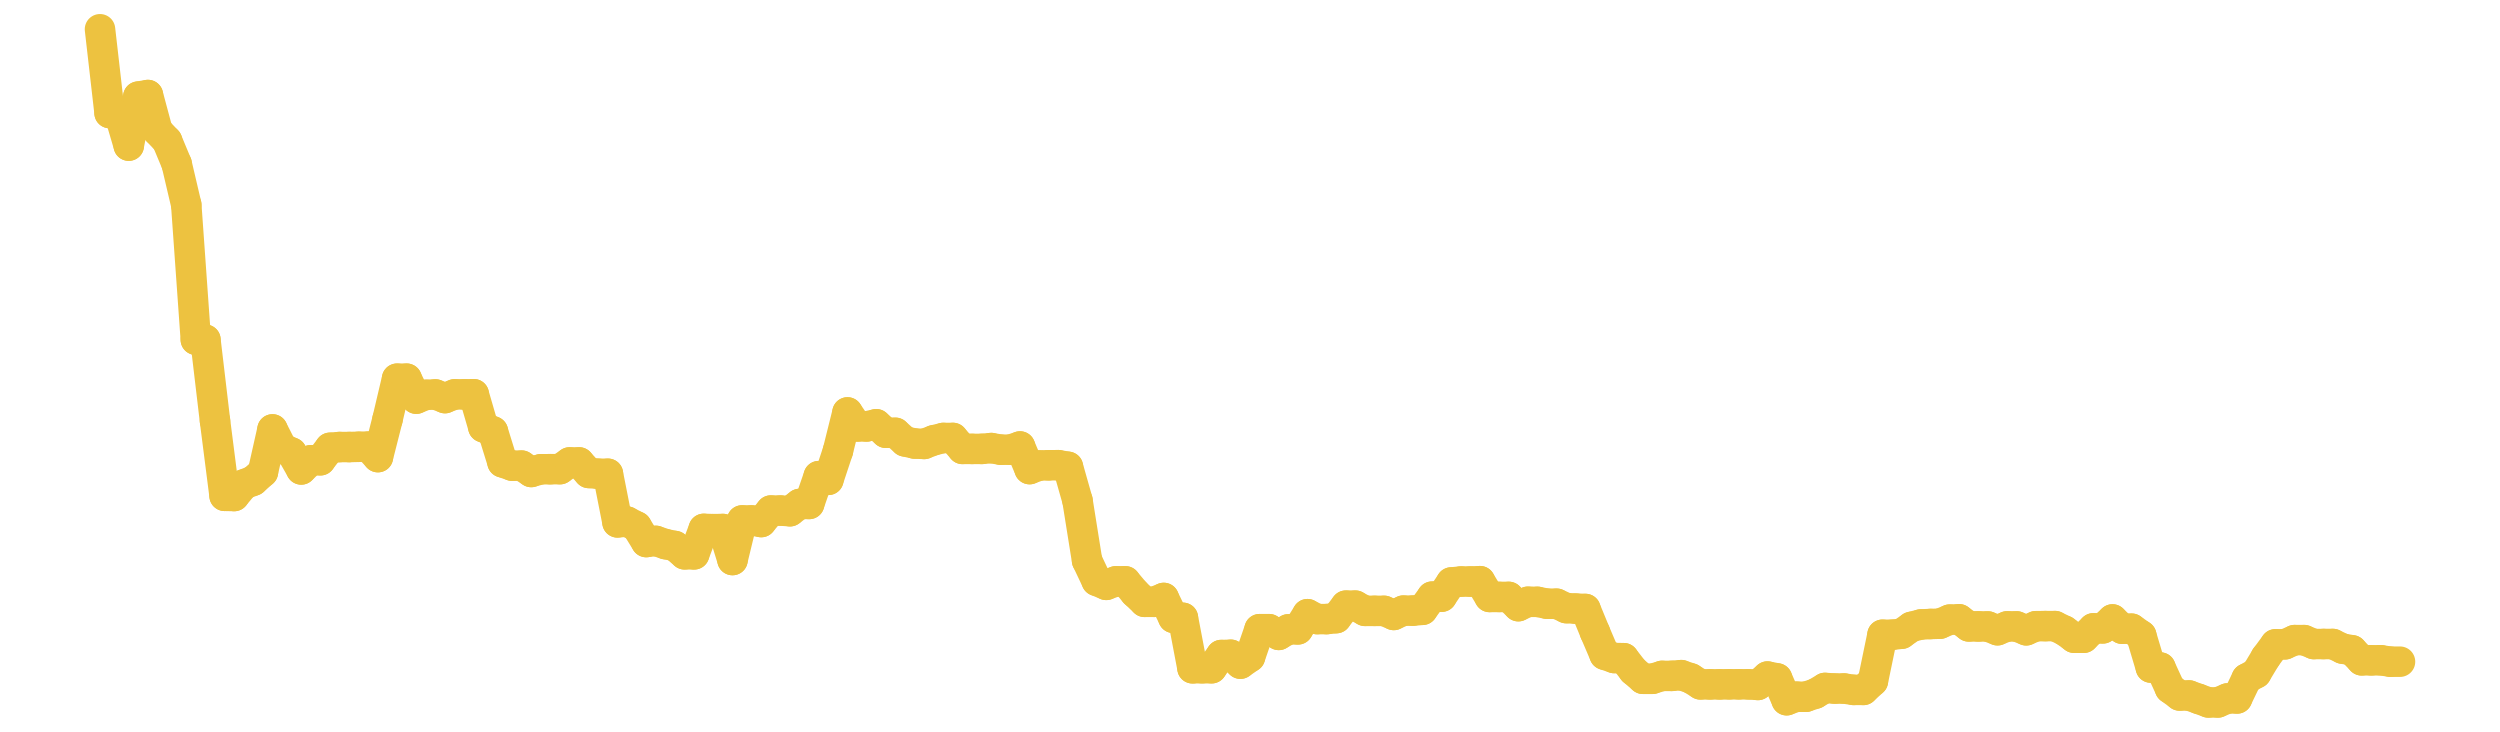 <?xml version="1.0" encoding="UTF-8" standalone="no"?>
<!DOCTYPE svg PUBLIC "-//W3C//DTD SVG 1.1//EN" "http://www.w3.org/Graphics/SVG/1.1/DTD/svg11.dtd">
<svg xmlns:xlink="http://www.w3.org/1999/xlink" height="48px" version="1.1" viewBox="0 0 164 48" width="164px" x="0px" y="0px" xmlns="http://www.w3.org/2000/svg">
  <defs>
    <clipPath id="clip-1642496000">
      <rect height="48" width="164" x="0" y="0"/>
    </clipPath>
  </defs>
  <rect height="48" style="fill:rgb(255,255,255);fill-opacity:0;stroke:none;" width="164" x="0" y="0"/>
  <rect height="48" style="fill:rgb(255,255,255);fill-opacity:0;stroke:none;" width="164" x="0" y="0"/>
  <g clip-path="url(#clip-1642496000)">
    <line style="fill:none;stroke:rgb(237,194,64);stroke-width:2;stroke-miterlimit:10;stroke-linecap:round;" x1="6.56" x2="7.189" y1="1.92" y2="7.415"/>
    <line style="fill:none;stroke:rgb(237,194,64);stroke-width:2;stroke-miterlimit:10;stroke-linecap:round;" x1="7.189" x2="7.817" y1="7.415" y2="7.415"/>
    <line style="fill:none;stroke:rgb(237,194,64);stroke-width:2;stroke-miterlimit:10;stroke-linecap:round;" x1="7.817" x2="8.446" y1="7.415" y2="9.553"/>
    <line style="fill:none;stroke:rgb(237,194,64);stroke-width:2;stroke-miterlimit:10;stroke-linecap:round;" x1="8.446" x2="9.075" y1="9.553" y2="6.337"/>
    <line style="fill:none;stroke:rgb(237,194,64);stroke-width:2;stroke-miterlimit:10;stroke-linecap:round;" x1="9.075" x2="9.703" y1="6.337" y2="6.234"/>
    <line style="fill:none;stroke:rgb(237,194,64);stroke-width:2;stroke-miterlimit:10;stroke-linecap:round;" x1="9.703" x2="10.332" y1="6.234" y2="8.577"/>
    <line style="fill:none;stroke:rgb(237,194,64);stroke-width:2;stroke-miterlimit:10;stroke-linecap:round;" x1="10.332" x2="10.961" y1="8.577" y2="9.242"/>
    <line style="fill:none;stroke:rgb(237,194,64);stroke-width:2;stroke-miterlimit:10;stroke-linecap:round;" x1="10.961" x2="11.589" y1="9.242" y2="10.749"/>
    <line style="fill:none;stroke:rgb(237,194,64);stroke-width:2;stroke-miterlimit:10;stroke-linecap:round;" x1="11.589" x2="12.218" y1="10.749" y2="13.431"/>
    <line style="fill:none;stroke:rgb(237,194,64);stroke-width:2;stroke-miterlimit:10;stroke-linecap:round;" x1="12.218" x2="12.847" y1="13.431" y2="22.286"/>
    <line style="fill:none;stroke:rgb(237,194,64);stroke-width:2;stroke-miterlimit:10;stroke-linecap:round;" x1="12.847" x2="13.475" y1="22.286" y2="22.286"/>
    <line style="fill:none;stroke:rgb(237,194,64);stroke-width:2;stroke-miterlimit:10;stroke-linecap:round;" x1="13.475" x2="14.104" y1="22.286" y2="27.605"/>
    <line style="fill:none;stroke:rgb(237,194,64);stroke-width:2;stroke-miterlimit:10;stroke-linecap:round;" x1="14.104" x2="14.733" y1="27.605" y2="32.526"/>
    <line style="fill:none;stroke:rgb(237,194,64);stroke-width:2;stroke-miterlimit:10;stroke-linecap:round;" x1="14.733" x2="15.361" y1="32.526" y2="32.539"/>
    <line style="fill:none;stroke:rgb(237,194,64);stroke-width:2;stroke-miterlimit:10;stroke-linecap:round;" x1="15.361" x2="15.99" y1="32.539" y2="31.781"/>
    <line style="fill:none;stroke:rgb(237,194,64);stroke-width:2;stroke-miterlimit:10;stroke-linecap:round;" x1="15.99" x2="16.619" y1="31.781" y2="31.532"/>
    <line style="fill:none;stroke:rgb(237,194,64);stroke-width:2;stroke-miterlimit:10;stroke-linecap:round;" x1="16.619" x2="17.247" y1="31.532" y2="30.971"/>
    <line style="fill:none;stroke:rgb(237,194,64);stroke-width:2;stroke-miterlimit:10;stroke-linecap:round;" x1="17.247" x2="17.876" y1="30.971" y2="28.17"/>
    <line style="fill:none;stroke:rgb(237,194,64);stroke-width:2;stroke-miterlimit:10;stroke-linecap:round;" x1="17.876" x2="18.505" y1="28.17" y2="29.405"/>
    <line style="fill:none;stroke:rgb(237,194,64);stroke-width:2;stroke-miterlimit:10;stroke-linecap:round;" x1="18.505" x2="19.133" y1="29.405" y2="29.694"/>
    <line style="fill:none;stroke:rgb(237,194,64);stroke-width:2;stroke-miterlimit:10;stroke-linecap:round;" x1="19.133" x2="19.762" y1="29.694" y2="30.795"/>
    <line style="fill:none;stroke:rgb(237,194,64);stroke-width:2;stroke-miterlimit:10;stroke-linecap:round;" x1="19.762" x2="20.391" y1="30.795" y2="30.192"/>
    <line style="fill:none;stroke:rgb(237,194,64);stroke-width:2;stroke-miterlimit:10;stroke-linecap:round;" x1="20.391" x2="21.019" y1="30.192" y2="30.192"/>
    <line style="fill:none;stroke:rgb(237,194,64);stroke-width:2;stroke-miterlimit:10;stroke-linecap:round;" x1="21.019" x2="21.648" y1="30.192" y2="29.376"/>
    <line style="fill:none;stroke:rgb(237,194,64);stroke-width:2;stroke-miterlimit:10;stroke-linecap:round;" x1="21.648" x2="22.277" y1="29.376" y2="29.325"/>
    <line style="fill:none;stroke:rgb(237,194,64);stroke-width:2;stroke-miterlimit:10;stroke-linecap:round;" x1="22.277" x2="22.905" y1="29.325" y2="29.325"/>
    <line style="fill:none;stroke:rgb(237,194,64);stroke-width:2;stroke-miterlimit:10;stroke-linecap:round;" x1="22.905" x2="23.534" y1="29.325" y2="29.31"/>
    <line style="fill:none;stroke:rgb(237,194,64);stroke-width:2;stroke-miterlimit:10;stroke-linecap:round;" x1="23.534" x2="24.163" y1="29.31" y2="29.3"/>
    <line style="fill:none;stroke:rgb(237,194,64);stroke-width:2;stroke-miterlimit:10;stroke-linecap:round;" x1="24.163" x2="24.791" y1="29.3" y2="29.987"/>
    <line style="fill:none;stroke:rgb(237,194,64);stroke-width:2;stroke-miterlimit:10;stroke-linecap:round;" x1="24.791" x2="25.42" y1="29.987" y2="27.511"/>
    <line style="fill:none;stroke:rgb(237,194,64);stroke-width:2;stroke-miterlimit:10;stroke-linecap:round;" x1="25.42" x2="26.049" y1="27.511" y2="24.843"/>
    <line style="fill:none;stroke:rgb(237,194,64);stroke-width:2;stroke-miterlimit:10;stroke-linecap:round;" x1="26.049" x2="26.677" y1="24.843" y2="24.843"/>
    <line style="fill:none;stroke:rgb(237,194,64);stroke-width:2;stroke-miterlimit:10;stroke-linecap:round;" x1="26.677" x2="27.306" y1="24.843" y2="26.152"/>
    <line style="fill:none;stroke:rgb(237,194,64);stroke-width:2;stroke-miterlimit:10;stroke-linecap:round;" x1="27.306" x2="27.935" y1="26.152" y2="25.901"/>
    <line style="fill:none;stroke:rgb(237,194,64);stroke-width:2;stroke-miterlimit:10;stroke-linecap:round;" x1="27.935" x2="28.563" y1="25.901" y2="25.876"/>
    <line style="fill:none;stroke:rgb(237,194,64);stroke-width:2;stroke-miterlimit:10;stroke-linecap:round;" x1="28.563" x2="29.192" y1="25.876" y2="26.116"/>
    <line style="fill:none;stroke:rgb(237,194,64);stroke-width:2;stroke-miterlimit:10;stroke-linecap:round;" x1="29.192" x2="29.821" y1="26.116" y2="25.87"/>
    <line style="fill:none;stroke:rgb(237,194,64);stroke-width:2;stroke-miterlimit:10;stroke-linecap:round;" x1="29.821" x2="30.449" y1="25.87" y2="25.87"/>
    <line style="fill:none;stroke:rgb(237,194,64);stroke-width:2;stroke-miterlimit:10;stroke-linecap:round;" x1="30.449" x2="31.078" y1="25.87" y2="25.861"/>
    <line style="fill:none;stroke:rgb(237,194,64);stroke-width:2;stroke-miterlimit:10;stroke-linecap:round;" x1="31.078" x2="31.707" y1="25.861" y2="28.025"/>
    <line style="fill:none;stroke:rgb(237,194,64);stroke-width:2;stroke-miterlimit:10;stroke-linecap:round;" x1="31.707" x2="32.335" y1="28.025" y2="28.301"/>
    <line style="fill:none;stroke:rgb(237,194,64);stroke-width:2;stroke-miterlimit:10;stroke-linecap:round;" x1="32.335" x2="32.964" y1="28.301" y2="30.328"/>
    <line style="fill:none;stroke:rgb(237,194,64);stroke-width:2;stroke-miterlimit:10;stroke-linecap:round;" x1="32.964" x2="33.593" y1="30.328" y2="30.548"/>
    <line style="fill:none;stroke:rgb(237,194,64);stroke-width:2;stroke-miterlimit:10;stroke-linecap:round;" x1="33.593" x2="34.221" y1="30.548" y2="30.546"/>
    <line style="fill:none;stroke:rgb(237,194,64);stroke-width:2;stroke-miterlimit:10;stroke-linecap:round;" x1="34.221" x2="34.85" y1="30.546" y2="30.962"/>
    <line style="fill:none;stroke:rgb(237,194,64);stroke-width:2;stroke-miterlimit:10;stroke-linecap:round;" x1="34.85" x2="35.479" y1="30.962" y2="30.783"/>
    <line style="fill:none;stroke:rgb(237,194,64);stroke-width:2;stroke-miterlimit:10;stroke-linecap:round;" x1="35.479" x2="36.107" y1="30.783" y2="30.779"/>
    <line style="fill:none;stroke:rgb(237,194,64);stroke-width:2;stroke-miterlimit:10;stroke-linecap:round;" x1="36.107" x2="36.736" y1="30.779" y2="30.775"/>
    <line style="fill:none;stroke:rgb(237,194,64);stroke-width:2;stroke-miterlimit:10;stroke-linecap:round;" x1="36.736" x2="37.365" y1="30.775" y2="30.336"/>
    <line style="fill:none;stroke:rgb(237,194,64);stroke-width:2;stroke-miterlimit:10;stroke-linecap:round;" x1="37.365" x2="37.993" y1="30.336" y2="30.336"/>
    <line style="fill:none;stroke:rgb(237,194,64);stroke-width:2;stroke-miterlimit:10;stroke-linecap:round;" x1="37.993" x2="38.622" y1="30.336" y2="31.026"/>
    <line style="fill:none;stroke:rgb(237,194,64);stroke-width:2;stroke-miterlimit:10;stroke-linecap:round;" x1="38.622" x2="39.251" y1="31.026" y2="31.079"/>
    <line style="fill:none;stroke:rgb(237,194,64);stroke-width:2;stroke-miterlimit:10;stroke-linecap:round;" x1="39.251" x2="39.879" y1="31.079" y2="31.079"/>
    <line style="fill:none;stroke:rgb(237,194,64);stroke-width:2;stroke-miterlimit:10;stroke-linecap:round;" x1="39.879" x2="40.508" y1="31.079" y2="34.268"/>
    <line style="fill:none;stroke:rgb(237,194,64);stroke-width:2;stroke-miterlimit:10;stroke-linecap:round;" x1="40.508" x2="41.137" y1="34.268" y2="34.216"/>
    <line style="fill:none;stroke:rgb(237,194,64);stroke-width:2;stroke-miterlimit:10;stroke-linecap:round;" x1="41.137" x2="41.765" y1="34.216" y2="34.54"/>
    <line style="fill:none;stroke:rgb(237,194,64);stroke-width:2;stroke-miterlimit:10;stroke-linecap:round;" x1="41.765" x2="42.394" y1="34.54" y2="35.559"/>
    <line style="fill:none;stroke:rgb(237,194,64);stroke-width:2;stroke-miterlimit:10;stroke-linecap:round;" x1="42.394" x2="43.023" y1="35.559" y2="35.482"/>
    <line style="fill:none;stroke:rgb(237,194,64);stroke-width:2;stroke-miterlimit:10;stroke-linecap:round;" x1="43.023" x2="43.651" y1="35.482" y2="35.694"/>
    <line style="fill:none;stroke:rgb(237,194,64);stroke-width:2;stroke-miterlimit:10;stroke-linecap:round;" x1="43.651" x2="44.28" y1="35.694" y2="35.82"/>
    <line style="fill:none;stroke:rgb(237,194,64);stroke-width:2;stroke-miterlimit:10;stroke-linecap:round;" x1="44.28" x2="44.909" y1="35.82" y2="36.363"/>
    <line style="fill:none;stroke:rgb(237,194,64);stroke-width:2;stroke-miterlimit:10;stroke-linecap:round;" x1="44.909" x2="45.537" y1="36.363" y2="36.364"/>
    <line style="fill:none;stroke:rgb(237,194,64);stroke-width:2;stroke-miterlimit:10;stroke-linecap:round;" x1="45.537" x2="46.166" y1="36.364" y2="34.694"/>
    <line style="fill:none;stroke:rgb(237,194,64);stroke-width:2;stroke-miterlimit:10;stroke-linecap:round;" x1="46.166" x2="46.795" y1="34.694" y2="34.713"/>
    <line style="fill:none;stroke:rgb(237,194,64);stroke-width:2;stroke-miterlimit:10;stroke-linecap:round;" x1="46.795" x2="47.423" y1="34.713" y2="34.703"/>
    <line style="fill:none;stroke:rgb(237,194,64);stroke-width:2;stroke-miterlimit:10;stroke-linecap:round;" x1="47.423" x2="48.052" y1="34.703" y2="36.738"/>
    <line style="fill:none;stroke:rgb(237,194,64);stroke-width:2;stroke-miterlimit:10;stroke-linecap:round;" x1="48.052" x2="48.681" y1="36.738" y2="34.141"/>
    <line style="fill:none;stroke:rgb(237,194,64);stroke-width:2;stroke-miterlimit:10;stroke-linecap:round;" x1="48.681" x2="49.309" y1="34.141" y2="34.141"/>
    <line style="fill:none;stroke:rgb(237,194,64);stroke-width:2;stroke-miterlimit:10;stroke-linecap:round;" x1="49.309" x2="49.938" y1="34.141" y2="34.246"/>
    <line style="fill:none;stroke:rgb(237,194,64);stroke-width:2;stroke-miterlimit:10;stroke-linecap:round;" x1="49.938" x2="50.567" y1="34.246" y2="33.492"/>
    <line style="fill:none;stroke:rgb(237,194,64);stroke-width:2;stroke-miterlimit:10;stroke-linecap:round;" x1="50.567" x2="51.195" y1="33.492" y2="33.492"/>
    <line style="fill:none;stroke:rgb(237,194,64);stroke-width:2;stroke-miterlimit:10;stroke-linecap:round;" x1="51.195" x2="51.824" y1="33.492" y2="33.536"/>
    <line style="fill:none;stroke:rgb(237,194,64);stroke-width:2;stroke-miterlimit:10;stroke-linecap:round;" x1="51.824" x2="52.453" y1="33.536" y2="33.059"/>
    <line style="fill:none;stroke:rgb(237,194,64);stroke-width:2;stroke-miterlimit:10;stroke-linecap:round;" x1="52.453" x2="53.081" y1="33.059" y2="33.059"/>
    <line style="fill:none;stroke:rgb(237,194,64);stroke-width:2;stroke-miterlimit:10;stroke-linecap:round;" x1="53.081" x2="53.71" y1="33.059" y2="31.235"/>
    <line style="fill:none;stroke:rgb(237,194,64);stroke-width:2;stroke-miterlimit:10;stroke-linecap:round;" x1="53.71" x2="54.339" y1="31.235" y2="31.477"/>
    <line style="fill:none;stroke:rgb(237,194,64);stroke-width:2;stroke-miterlimit:10;stroke-linecap:round;" x1="54.339" x2="54.967" y1="31.477" y2="29.585"/>
    <line style="fill:none;stroke:rgb(237,194,64);stroke-width:2;stroke-miterlimit:10;stroke-linecap:round;" x1="54.967" x2="55.596" y1="29.585" y2="27.056"/>
    <line style="fill:none;stroke:rgb(237,194,64);stroke-width:2;stroke-miterlimit:10;stroke-linecap:round;" x1="55.596" x2="56.225" y1="27.056" y2="27.974"/>
    <line style="fill:none;stroke:rgb(237,194,64);stroke-width:2;stroke-miterlimit:10;stroke-linecap:round;" x1="56.225" x2="56.853" y1="27.974" y2="27.974"/>
    <line style="fill:none;stroke:rgb(237,194,64);stroke-width:2;stroke-miterlimit:10;stroke-linecap:round;" x1="56.853" x2="57.482" y1="27.974" y2="27.831"/>
    <line style="fill:none;stroke:rgb(237,194,64);stroke-width:2;stroke-miterlimit:10;stroke-linecap:round;" x1="57.482" x2="58.111" y1="27.831" y2="28.389"/>
    <line style="fill:none;stroke:rgb(237,194,64);stroke-width:2;stroke-miterlimit:10;stroke-linecap:round;" x1="58.111" x2="58.739" y1="28.389" y2="28.393"/>
    <line style="fill:none;stroke:rgb(237,194,64);stroke-width:2;stroke-miterlimit:10;stroke-linecap:round;" x1="58.739" x2="59.368" y1="28.393" y2="28.956"/>
    <line style="fill:none;stroke:rgb(237,194,64);stroke-width:2;stroke-miterlimit:10;stroke-linecap:round;" x1="59.368" x2="59.997" y1="28.956" y2="29.096"/>
    <line style="fill:none;stroke:rgb(237,194,64);stroke-width:2;stroke-miterlimit:10;stroke-linecap:round;" x1="59.997" x2="60.625" y1="29.096" y2="29.122"/>
    <line style="fill:none;stroke:rgb(237,194,64);stroke-width:2;stroke-miterlimit:10;stroke-linecap:round;" x1="60.625" x2="61.254" y1="29.122" y2="28.882"/>
    <line style="fill:none;stroke:rgb(237,194,64);stroke-width:2;stroke-miterlimit:10;stroke-linecap:round;" x1="61.254" x2="61.883" y1="28.882" y2="28.73"/>
    <line style="fill:none;stroke:rgb(237,194,64);stroke-width:2;stroke-miterlimit:10;stroke-linecap:round;" x1="61.883" x2="62.511" y1="28.73" y2="28.73"/>
    <line style="fill:none;stroke:rgb(237,194,64);stroke-width:2;stroke-miterlimit:10;stroke-linecap:round;" x1="62.511" x2="63.14" y1="28.73" y2="29.449"/>
    <line style="fill:none;stroke:rgb(237,194,64);stroke-width:2;stroke-miterlimit:10;stroke-linecap:round;" x1="63.14" x2="63.769" y1="29.449" y2="29.449"/>
    <line style="fill:none;stroke:rgb(237,194,64);stroke-width:2;stroke-miterlimit:10;stroke-linecap:round;" x1="63.769" x2="64.397" y1="29.449" y2="29.449"/>
    <line style="fill:none;stroke:rgb(237,194,64);stroke-width:2;stroke-miterlimit:10;stroke-linecap:round;" x1="64.397" x2="65.026" y1="29.449" y2="29.393"/>
    <line style="fill:none;stroke:rgb(237,194,64);stroke-width:2;stroke-miterlimit:10;stroke-linecap:round;" x1="65.026" x2="65.655" y1="29.393" y2="29.501"/>
    <line style="fill:none;stroke:rgb(237,194,64);stroke-width:2;stroke-miterlimit:10;stroke-linecap:round;" x1="65.655" x2="66.283" y1="29.501" y2="29.501"/>
    <line style="fill:none;stroke:rgb(237,194,64);stroke-width:2;stroke-miterlimit:10;stroke-linecap:round;" x1="66.283" x2="66.912" y1="29.501" y2="29.29"/>
    <line style="fill:none;stroke:rgb(237,194,64);stroke-width:2;stroke-miterlimit:10;stroke-linecap:round;" x1="66.912" x2="67.541" y1="29.29" y2="30.773"/>
    <line style="fill:none;stroke:rgb(237,194,64);stroke-width:2;stroke-miterlimit:10;stroke-linecap:round;" x1="67.541" x2="68.169" y1="30.773" y2="30.535"/>
    <line style="fill:none;stroke:rgb(237,194,64);stroke-width:2;stroke-miterlimit:10;stroke-linecap:round;" x1="68.169" x2="68.798" y1="30.535" y2="30.522"/>
    <line style="fill:none;stroke:rgb(237,194,64);stroke-width:2;stroke-miterlimit:10;stroke-linecap:round;" x1="68.798" x2="69.427" y1="30.522" y2="30.516"/>
    <line style="fill:none;stroke:rgb(237,194,64);stroke-width:2;stroke-miterlimit:10;stroke-linecap:round;" x1="69.427" x2="70.055" y1="30.516" y2="30.622"/>
    <line style="fill:none;stroke:rgb(237,194,64);stroke-width:2;stroke-miterlimit:10;stroke-linecap:round;" x1="70.055" x2="70.684" y1="30.622" y2="32.838"/>
    <line style="fill:none;stroke:rgb(237,194,64);stroke-width:2;stroke-miterlimit:10;stroke-linecap:round;" x1="70.684" x2="71.313" y1="32.838" y2="36.777"/>
    <line style="fill:none;stroke:rgb(237,194,64);stroke-width:2;stroke-miterlimit:10;stroke-linecap:round;" x1="71.313" x2="71.941" y1="36.777" y2="38.103"/>
    <line style="fill:none;stroke:rgb(237,194,64);stroke-width:2;stroke-miterlimit:10;stroke-linecap:round;" x1="71.941" x2="72.57" y1="38.103" y2="38.367"/>
    <line style="fill:none;stroke:rgb(237,194,64);stroke-width:2;stroke-miterlimit:10;stroke-linecap:round;" x1="72.57" x2="73.199" y1="38.367" y2="38.136"/>
    <line style="fill:none;stroke:rgb(237,194,64);stroke-width:2;stroke-miterlimit:10;stroke-linecap:round;" x1="73.199" x2="73.827" y1="38.136" y2="38.136"/>
    <line style="fill:none;stroke:rgb(237,194,64);stroke-width:2;stroke-miterlimit:10;stroke-linecap:round;" x1="73.827" x2="74.456" y1="38.136" y2="38.884"/>
    <line style="fill:none;stroke:rgb(237,194,64);stroke-width:2;stroke-miterlimit:10;stroke-linecap:round;" x1="74.456" x2="75.085" y1="38.884" y2="39.481"/>
    <line style="fill:none;stroke:rgb(237,194,64);stroke-width:2;stroke-miterlimit:10;stroke-linecap:round;" x1="75.085" x2="75.713" y1="39.481" y2="39.481"/>
    <line style="fill:none;stroke:rgb(237,194,64);stroke-width:2;stroke-miterlimit:10;stroke-linecap:round;" x1="75.713" x2="76.342" y1="39.481" y2="39.226"/>
    <line style="fill:none;stroke:rgb(237,194,64);stroke-width:2;stroke-miterlimit:10;stroke-linecap:round;" x1="76.342" x2="76.971" y1="39.226" y2="40.529"/>
    <line style="fill:none;stroke:rgb(237,194,64);stroke-width:2;stroke-miterlimit:10;stroke-linecap:round;" x1="76.971" x2="77.599" y1="40.529" y2="40.529"/>
    <line style="fill:none;stroke:rgb(237,194,64);stroke-width:2;stroke-miterlimit:10;stroke-linecap:round;" x1="77.599" x2="78.228" y1="40.529" y2="43.839"/>
    <line style="fill:none;stroke:rgb(237,194,64);stroke-width:2;stroke-miterlimit:10;stroke-linecap:round;" x1="78.228" x2="78.857" y1="43.839" y2="43.835"/>
    <line style="fill:none;stroke:rgb(237,194,64);stroke-width:2;stroke-miterlimit:10;stroke-linecap:round;" x1="78.857" x2="79.485" y1="43.835" y2="43.835"/>
    <line style="fill:none;stroke:rgb(237,194,64);stroke-width:2;stroke-miterlimit:10;stroke-linecap:round;" x1="79.485" x2="80.114" y1="43.835" y2="42.971"/>
    <line style="fill:none;stroke:rgb(237,194,64);stroke-width:2;stroke-miterlimit:10;stroke-linecap:round;" x1="80.114" x2="80.743" y1="42.971" y2="42.954"/>
    <line style="fill:none;stroke:rgb(237,194,64);stroke-width:2;stroke-miterlimit:10;stroke-linecap:round;" x1="80.743" x2="81.371" y1="42.954" y2="43.536"/>
    <line style="fill:none;stroke:rgb(237,194,64);stroke-width:2;stroke-miterlimit:10;stroke-linecap:round;" x1="81.371" x2="82" y1="43.536" y2="43.097"/>
    <line style="fill:none;stroke:rgb(237,194,64);stroke-width:2;stroke-miterlimit:10;stroke-linecap:round;" x1="82" x2="82.629" y1="43.097" y2="41.275"/>
    <line style="fill:none;stroke:rgb(237,194,64);stroke-width:2;stroke-miterlimit:10;stroke-linecap:round;" x1="82.629" x2="83.257" y1="41.275" y2="41.275"/>
    <line style="fill:none;stroke:rgb(237,194,64);stroke-width:2;stroke-miterlimit:10;stroke-linecap:round;" x1="83.257" x2="83.886" y1="41.275" y2="41.649"/>
    <line style="fill:none;stroke:rgb(237,194,64);stroke-width:2;stroke-miterlimit:10;stroke-linecap:round;" x1="83.886" x2="84.515" y1="41.649" y2="41.286"/>
    <line style="fill:none;stroke:rgb(237,194,64);stroke-width:2;stroke-miterlimit:10;stroke-linecap:round;" x1="84.515" x2="85.143" y1="41.286" y2="41.286"/>
    <line style="fill:none;stroke:rgb(237,194,64);stroke-width:2;stroke-miterlimit:10;stroke-linecap:round;" x1="85.143" x2="85.772" y1="41.286" y2="40.291"/>
    <line style="fill:none;stroke:rgb(237,194,64);stroke-width:2;stroke-miterlimit:10;stroke-linecap:round;" x1="85.772" x2="86.401" y1="40.291" y2="40.612"/>
    <line style="fill:none;stroke:rgb(237,194,64);stroke-width:2;stroke-miterlimit:10;stroke-linecap:round;" x1="86.401" x2="87.029" y1="40.612" y2="40.612"/>
    <line style="fill:none;stroke:rgb(237,194,64);stroke-width:2;stroke-miterlimit:10;stroke-linecap:round;" x1="87.029" x2="87.658" y1="40.612" y2="40.548"/>
    <line style="fill:none;stroke:rgb(237,194,64);stroke-width:2;stroke-miterlimit:10;stroke-linecap:round;" x1="87.658" x2="88.287" y1="40.548" y2="39.732"/>
    <line style="fill:none;stroke:rgb(237,194,64);stroke-width:2;stroke-miterlimit:10;stroke-linecap:round;" x1="88.287" x2="88.915" y1="39.732" y2="39.732"/>
    <line style="fill:none;stroke:rgb(237,194,64);stroke-width:2;stroke-miterlimit:10;stroke-linecap:round;" x1="88.915" x2="89.544" y1="39.732" y2="40.073"/>
    <line style="fill:none;stroke:rgb(237,194,64);stroke-width:2;stroke-miterlimit:10;stroke-linecap:round;" x1="89.544" x2="90.173" y1="40.073" y2="40.073"/>
    <line style="fill:none;stroke:rgb(237,194,64);stroke-width:2;stroke-miterlimit:10;stroke-linecap:round;" x1="90.173" x2="90.801" y1="40.073" y2="40.073"/>
    <line style="fill:none;stroke:rgb(237,194,64);stroke-width:2;stroke-miterlimit:10;stroke-linecap:round;" x1="90.801" x2="91.43" y1="40.073" y2="40.341"/>
    <line style="fill:none;stroke:rgb(237,194,64);stroke-width:2;stroke-miterlimit:10;stroke-linecap:round;" x1="91.43" x2="92.059" y1="40.341" y2="40.057"/>
    <line style="fill:none;stroke:rgb(237,194,64);stroke-width:2;stroke-miterlimit:10;stroke-linecap:round;" x1="92.059" x2="92.687" y1="40.057" y2="40.057"/>
    <line style="fill:none;stroke:rgb(237,194,64);stroke-width:2;stroke-miterlimit:10;stroke-linecap:round;" x1="92.687" x2="93.316" y1="40.057" y2="40.003"/>
    <line style="fill:none;stroke:rgb(237,194,64);stroke-width:2;stroke-miterlimit:10;stroke-linecap:round;" x1="93.316" x2="93.945" y1="40.003" y2="39.141"/>
    <line style="fill:none;stroke:rgb(237,194,64);stroke-width:2;stroke-miterlimit:10;stroke-linecap:round;" x1="93.945" x2="94.573" y1="39.141" y2="39.141"/>
    <line style="fill:none;stroke:rgb(237,194,64);stroke-width:2;stroke-miterlimit:10;stroke-linecap:round;" x1="94.573" x2="95.202" y1="39.141" y2="38.21"/>
    <line style="fill:none;stroke:rgb(237,194,64);stroke-width:2;stroke-miterlimit:10;stroke-linecap:round;" x1="95.202" x2="95.831" y1="38.21" y2="38.149"/>
    <line style="fill:none;stroke:rgb(237,194,64);stroke-width:2;stroke-miterlimit:10;stroke-linecap:round;" x1="95.831" x2="96.459" y1="38.149" y2="38.149"/>
    <line style="fill:none;stroke:rgb(237,194,64);stroke-width:2;stroke-miterlimit:10;stroke-linecap:round;" x1="96.459" x2="97.088" y1="38.149" y2="38.126"/>
    <line style="fill:none;stroke:rgb(237,194,64);stroke-width:2;stroke-miterlimit:10;stroke-linecap:round;" x1="97.088" x2="97.717" y1="38.126" y2="39.16"/>
    <line style="fill:none;stroke:rgb(237,194,64);stroke-width:2;stroke-miterlimit:10;stroke-linecap:round;" x1="97.717" x2="98.345" y1="39.16" y2="39.159"/>
    <line style="fill:none;stroke:rgb(237,194,64);stroke-width:2;stroke-miterlimit:10;stroke-linecap:round;" x1="98.345" x2="98.974" y1="39.159" y2="39.157"/>
    <line style="fill:none;stroke:rgb(237,194,64);stroke-width:2;stroke-miterlimit:10;stroke-linecap:round;" x1="98.974" x2="99.603" y1="39.157" y2="39.765"/>
    <line style="fill:none;stroke:rgb(237,194,64);stroke-width:2;stroke-miterlimit:10;stroke-linecap:round;" x1="99.603" x2="100.231" y1="39.765" y2="39.476"/>
    <line style="fill:none;stroke:rgb(237,194,64);stroke-width:2;stroke-miterlimit:10;stroke-linecap:round;" x1="100.231" x2="100.86" y1="39.476" y2="39.481"/>
    <line style="fill:none;stroke:rgb(237,194,64);stroke-width:2;stroke-miterlimit:10;stroke-linecap:round;" x1="100.86" x2="101.489" y1="39.481" y2="39.605"/>
    <line style="fill:none;stroke:rgb(237,194,64);stroke-width:2;stroke-miterlimit:10;stroke-linecap:round;" x1="101.489" x2="102.117" y1="39.605" y2="39.605"/>
    <line style="fill:none;stroke:rgb(237,194,64);stroke-width:2;stroke-miterlimit:10;stroke-linecap:round;" x1="102.117" x2="102.746" y1="39.605" y2="39.892"/>
    <line style="fill:none;stroke:rgb(237,194,64);stroke-width:2;stroke-miterlimit:10;stroke-linecap:round;" x1="102.746" x2="103.375" y1="39.892" y2="39.925"/>
    <line style="fill:none;stroke:rgb(237,194,64);stroke-width:2;stroke-miterlimit:10;stroke-linecap:round;" x1="103.375" x2="104.003" y1="39.925" y2="39.95"/>
    <line style="fill:none;stroke:rgb(237,194,64);stroke-width:2;stroke-miterlimit:10;stroke-linecap:round;" x1="104.003" x2="104.632" y1="39.95" y2="41.477"/>
    <line style="fill:none;stroke:rgb(237,194,64);stroke-width:2;stroke-miterlimit:10;stroke-linecap:round;" x1="104.632" x2="105.261" y1="41.477" y2="42.949"/>
    <line style="fill:none;stroke:rgb(237,194,64);stroke-width:2;stroke-miterlimit:10;stroke-linecap:round;" x1="105.261" x2="105.889" y1="42.949" y2="43.166"/>
    <line style="fill:none;stroke:rgb(237,194,64);stroke-width:2;stroke-miterlimit:10;stroke-linecap:round;" x1="105.889" x2="106.518" y1="43.166" y2="43.178"/>
    <line style="fill:none;stroke:rgb(237,194,64);stroke-width:2;stroke-miterlimit:10;stroke-linecap:round;" x1="106.518" x2="107.147" y1="43.178" y2="43.988"/>
    <line style="fill:none;stroke:rgb(237,194,64);stroke-width:2;stroke-miterlimit:10;stroke-linecap:round;" x1="107.147" x2="107.775" y1="43.988" y2="44.529"/>
    <line style="fill:none;stroke:rgb(237,194,64);stroke-width:2;stroke-miterlimit:10;stroke-linecap:round;" x1="107.775" x2="108.404" y1="44.529" y2="44.529"/>
    <line style="fill:none;stroke:rgb(237,194,64);stroke-width:2;stroke-miterlimit:10;stroke-linecap:round;" x1="108.404" x2="109.033" y1="44.529" y2="44.338"/>
    <line style="fill:none;stroke:rgb(237,194,64);stroke-width:2;stroke-miterlimit:10;stroke-linecap:round;" x1="109.033" x2="109.661" y1="44.338" y2="44.338"/>
    <line style="fill:none;stroke:rgb(237,194,64);stroke-width:2;stroke-miterlimit:10;stroke-linecap:round;" x1="109.661" x2="110.29" y1="44.338" y2="44.289"/>
    <line style="fill:none;stroke:rgb(237,194,64);stroke-width:2;stroke-miterlimit:10;stroke-linecap:round;" x1="110.29" x2="110.919" y1="44.289" y2="44.503"/>
    <line style="fill:none;stroke:rgb(237,194,64);stroke-width:2;stroke-miterlimit:10;stroke-linecap:round;" x1="110.919" x2="111.547" y1="44.503" y2="44.895"/>
    <line style="fill:none;stroke:rgb(237,194,64);stroke-width:2;stroke-miterlimit:10;stroke-linecap:round;" x1="111.547" x2="112.176" y1="44.895" y2="44.895"/>
    <line style="fill:none;stroke:rgb(237,194,64);stroke-width:2;stroke-miterlimit:10;stroke-linecap:round;" x1="112.176" x2="112.805" y1="44.895" y2="44.895"/>
    <line style="fill:none;stroke:rgb(237,194,64);stroke-width:2;stroke-miterlimit:10;stroke-linecap:round;" x1="112.805" x2="113.433" y1="44.895" y2="44.89"/>
    <line style="fill:none;stroke:rgb(237,194,64);stroke-width:2;stroke-miterlimit:10;stroke-linecap:round;" x1="113.433" x2="114.062" y1="44.89" y2="44.89"/>
    <line style="fill:none;stroke:rgb(237,194,64);stroke-width:2;stroke-miterlimit:10;stroke-linecap:round;" x1="114.062" x2="114.691" y1="44.89" y2="44.891"/>
    <line style="fill:none;stroke:rgb(237,194,64);stroke-width:2;stroke-miterlimit:10;stroke-linecap:round;" x1="114.691" x2="115.319" y1="44.891" y2="44.933"/>
    <line style="fill:none;stroke:rgb(237,194,64);stroke-width:2;stroke-miterlimit:10;stroke-linecap:round;" x1="115.319" x2="115.948" y1="44.933" y2="44.381"/>
    <line style="fill:none;stroke:rgb(237,194,64);stroke-width:2;stroke-miterlimit:10;stroke-linecap:round;" x1="115.948" x2="116.577" y1="44.381" y2="44.504"/>
    <line style="fill:none;stroke:rgb(237,194,64);stroke-width:2;stroke-miterlimit:10;stroke-linecap:round;" x1="116.577" x2="117.205" y1="44.504" y2="45.934"/>
    <line style="fill:none;stroke:rgb(237,194,64);stroke-width:2;stroke-miterlimit:10;stroke-linecap:round;" x1="117.205" x2="117.834" y1="45.934" y2="45.704"/>
    <line style="fill:none;stroke:rgb(237,194,64);stroke-width:2;stroke-miterlimit:10;stroke-linecap:round;" x1="117.834" x2="118.463" y1="45.704" y2="45.709"/>
    <line style="fill:none;stroke:rgb(237,194,64);stroke-width:2;stroke-miterlimit:10;stroke-linecap:round;" x1="118.463" x2="119.091" y1="45.709" y2="45.5"/>
    <line style="fill:none;stroke:rgb(237,194,64);stroke-width:2;stroke-miterlimit:10;stroke-linecap:round;" x1="119.091" x2="119.72" y1="45.5" y2="45.129"/>
    <line style="fill:none;stroke:rgb(237,194,64);stroke-width:2;stroke-miterlimit:10;stroke-linecap:round;" x1="119.72" x2="120.349" y1="45.129" y2="45.169"/>
    <line style="fill:none;stroke:rgb(237,194,64);stroke-width:2;stroke-miterlimit:10;stroke-linecap:round;" x1="120.349" x2="120.977" y1="45.169" y2="45.167"/>
    <line style="fill:none;stroke:rgb(237,194,64);stroke-width:2;stroke-miterlimit:10;stroke-linecap:round;" x1="120.977" x2="121.606" y1="45.167" y2="45.259"/>
    <line style="fill:none;stroke:rgb(237,194,64);stroke-width:2;stroke-miterlimit:10;stroke-linecap:round;" x1="121.606" x2="122.235" y1="45.259" y2="45.259"/>
    <line style="fill:none;stroke:rgb(237,194,64);stroke-width:2;stroke-miterlimit:10;stroke-linecap:round;" x1="122.235" x2="122.863" y1="45.259" y2="44.678"/>
    <line style="fill:none;stroke:rgb(237,194,64);stroke-width:2;stroke-miterlimit:10;stroke-linecap:round;" x1="122.863" x2="123.492" y1="44.678" y2="41.64"/>
    <line style="fill:none;stroke:rgb(237,194,64);stroke-width:2;stroke-miterlimit:10;stroke-linecap:round;" x1="123.492" x2="124.121" y1="41.64" y2="41.64"/>
    <line style="fill:none;stroke:rgb(237,194,64);stroke-width:2;stroke-miterlimit:10;stroke-linecap:round;" x1="124.121" x2="124.749" y1="41.64" y2="41.571"/>
    <line style="fill:none;stroke:rgb(237,194,64);stroke-width:2;stroke-miterlimit:10;stroke-linecap:round;" x1="124.749" x2="125.378" y1="41.571" y2="41.125"/>
    <line style="fill:none;stroke:rgb(237,194,64);stroke-width:2;stroke-miterlimit:10;stroke-linecap:round;" x1="125.378" x2="126.007" y1="41.125" y2="40.965"/>
    <line style="fill:none;stroke:rgb(237,194,64);stroke-width:2;stroke-miterlimit:10;stroke-linecap:round;" x1="126.007" x2="126.635" y1="40.965" y2="40.934"/>
    <line style="fill:none;stroke:rgb(237,194,64);stroke-width:2;stroke-miterlimit:10;stroke-linecap:round;" x1="126.635" x2="127.264" y1="40.934" y2="40.914"/>
    <line style="fill:none;stroke:rgb(237,194,64);stroke-width:2;stroke-miterlimit:10;stroke-linecap:round;" x1="127.264" x2="127.893" y1="40.914" y2="40.649"/>
    <line style="fill:none;stroke:rgb(237,194,64);stroke-width:2;stroke-miterlimit:10;stroke-linecap:round;" x1="127.893" x2="128.521" y1="40.649" y2="40.626"/>
    <line style="fill:none;stroke:rgb(237,194,64);stroke-width:2;stroke-miterlimit:10;stroke-linecap:round;" x1="128.521" x2="129.15" y1="40.626" y2="41.092"/>
    <line style="fill:none;stroke:rgb(237,194,64);stroke-width:2;stroke-miterlimit:10;stroke-linecap:round;" x1="129.15" x2="129.779" y1="41.092" y2="41.092"/>
    <line style="fill:none;stroke:rgb(237,194,64);stroke-width:2;stroke-miterlimit:10;stroke-linecap:round;" x1="129.779" x2="130.407" y1="41.092" y2="41.098"/>
    <line style="fill:none;stroke:rgb(237,194,64);stroke-width:2;stroke-miterlimit:10;stroke-linecap:round;" x1="130.407" x2="131.036" y1="41.098" y2="41.343"/>
    <line style="fill:none;stroke:rgb(237,194,64);stroke-width:2;stroke-miterlimit:10;stroke-linecap:round;" x1="131.036" x2="131.665" y1="41.343" y2="41.091"/>
    <line style="fill:none;stroke:rgb(237,194,64);stroke-width:2;stroke-miterlimit:10;stroke-linecap:round;" x1="131.665" x2="132.293" y1="41.091" y2="41.093"/>
    <line style="fill:none;stroke:rgb(237,194,64);stroke-width:2;stroke-miterlimit:10;stroke-linecap:round;" x1="132.293" x2="132.922" y1="41.093" y2="41.347"/>
    <line style="fill:none;stroke:rgb(237,194,64);stroke-width:2;stroke-miterlimit:10;stroke-linecap:round;" x1="132.922" x2="133.551" y1="41.347" y2="41.079"/>
    <line style="fill:none;stroke:rgb(237,194,64);stroke-width:2;stroke-miterlimit:10;stroke-linecap:round;" x1="133.551" x2="134.179" y1="41.079" y2="41.072"/>
    <line style="fill:none;stroke:rgb(237,194,64);stroke-width:2;stroke-miterlimit:10;stroke-linecap:round;" x1="134.179" x2="134.808" y1="41.072" y2="41.072"/>
    <line style="fill:none;stroke:rgb(237,194,64);stroke-width:2;stroke-miterlimit:10;stroke-linecap:round;" x1="134.808" x2="135.437" y1="41.072" y2="41.376"/>
    <line style="fill:none;stroke:rgb(237,194,64);stroke-width:2;stroke-miterlimit:10;stroke-linecap:round;" x1="135.437" x2="136.065" y1="41.376" y2="41.835"/>
    <line style="fill:none;stroke:rgb(237,194,64);stroke-width:2;stroke-miterlimit:10;stroke-linecap:round;" x1="136.065" x2="136.694" y1="41.835" y2="41.835"/>
    <line style="fill:none;stroke:rgb(237,194,64);stroke-width:2;stroke-miterlimit:10;stroke-linecap:round;" x1="136.694" x2="137.323" y1="41.835" y2="41.22"/>
    <line style="fill:none;stroke:rgb(237,194,64);stroke-width:2;stroke-miterlimit:10;stroke-linecap:round;" x1="137.323" x2="137.951" y1="41.22" y2="41.219"/>
    <line style="fill:none;stroke:rgb(237,194,64);stroke-width:2;stroke-miterlimit:10;stroke-linecap:round;" x1="137.951" x2="138.58" y1="41.219" y2="40.636"/>
    <line style="fill:none;stroke:rgb(237,194,64);stroke-width:2;stroke-miterlimit:10;stroke-linecap:round;" x1="138.58" x2="139.209" y1="40.636" y2="41.244"/>
    <line style="fill:none;stroke:rgb(237,194,64);stroke-width:2;stroke-miterlimit:10;stroke-linecap:round;" x1="139.209" x2="139.837" y1="41.244" y2="41.244"/>
    <line style="fill:none;stroke:rgb(237,194,64);stroke-width:2;stroke-miterlimit:10;stroke-linecap:round;" x1="139.837" x2="140.466" y1="41.244" y2="41.687"/>
    <line style="fill:none;stroke:rgb(237,194,64);stroke-width:2;stroke-miterlimit:10;stroke-linecap:round;" x1="140.466" x2="141.095" y1="41.687" y2="43.792"/>
    <line style="fill:none;stroke:rgb(237,194,64);stroke-width:2;stroke-miterlimit:10;stroke-linecap:round;" x1="141.095" x2="141.723" y1="43.792" y2="43.792"/>
    <line style="fill:none;stroke:rgb(237,194,64);stroke-width:2;stroke-miterlimit:10;stroke-linecap:round;" x1="141.723" x2="142.352" y1="43.792" y2="45.159"/>
    <line style="fill:none;stroke:rgb(237,194,64);stroke-width:2;stroke-miterlimit:10;stroke-linecap:round;" x1="142.352" x2="142.981" y1="45.159" y2="45.624"/>
    <line style="fill:none;stroke:rgb(237,194,64);stroke-width:2;stroke-miterlimit:10;stroke-linecap:round;" x1="142.981" x2="143.609" y1="45.624" y2="45.624"/>
    <line style="fill:none;stroke:rgb(237,194,64);stroke-width:2;stroke-miterlimit:10;stroke-linecap:round;" x1="143.609" x2="144.238" y1="45.624" y2="45.85"/>
    <line style="fill:none;stroke:rgb(237,194,64);stroke-width:2;stroke-miterlimit:10;stroke-linecap:round;" x1="144.238" x2="144.867" y1="45.85" y2="46.08"/>
    <line style="fill:none;stroke:rgb(237,194,64);stroke-width:2;stroke-miterlimit:10;stroke-linecap:round;" x1="144.867" x2="145.495" y1="46.08" y2="46.08"/>
    <line style="fill:none;stroke:rgb(237,194,64);stroke-width:2;stroke-miterlimit:10;stroke-linecap:round;" x1="145.495" x2="146.124" y1="46.08" y2="45.818"/>
    <line style="fill:none;stroke:rgb(237,194,64);stroke-width:2;stroke-miterlimit:10;stroke-linecap:round;" x1="146.124" x2="146.753" y1="45.818" y2="45.818"/>
    <line style="fill:none;stroke:rgb(237,194,64);stroke-width:2;stroke-miterlimit:10;stroke-linecap:round;" x1="146.753" x2="147.381" y1="45.818" y2="44.513"/>
    <line style="fill:none;stroke:rgb(237,194,64);stroke-width:2;stroke-miterlimit:10;stroke-linecap:round;" x1="147.381" x2="148.01" y1="44.513" y2="44.163"/>
    <line style="fill:none;stroke:rgb(237,194,64);stroke-width:2;stroke-miterlimit:10;stroke-linecap:round;" x1="148.01" x2="148.639" y1="44.163" y2="43.117"/>
    <line style="fill:none;stroke:rgb(237,194,64);stroke-width:2;stroke-miterlimit:10;stroke-linecap:round;" x1="148.639" x2="149.267" y1="43.117" y2="42.268"/>
    <line style="fill:none;stroke:rgb(237,194,64);stroke-width:2;stroke-miterlimit:10;stroke-linecap:round;" x1="149.267" x2="149.896" y1="42.268" y2="42.266"/>
    <line style="fill:none;stroke:rgb(237,194,64);stroke-width:2;stroke-miterlimit:10;stroke-linecap:round;" x1="149.896" x2="150.525" y1="42.266" y2="41.991"/>
    <line style="fill:none;stroke:rgb(237,194,64);stroke-width:2;stroke-miterlimit:10;stroke-linecap:round;" x1="150.525" x2="151.153" y1="41.991" y2="41.992"/>
    <line style="fill:none;stroke:rgb(237,194,64);stroke-width:2;stroke-miterlimit:10;stroke-linecap:round;" x1="151.153" x2="151.782" y1="41.992" y2="42.249"/>
    <line style="fill:none;stroke:rgb(237,194,64);stroke-width:2;stroke-miterlimit:10;stroke-linecap:round;" x1="151.782" x2="152.411" y1="42.249" y2="42.247"/>
    <line style="fill:none;stroke:rgb(237,194,64);stroke-width:2;stroke-miterlimit:10;stroke-linecap:round;" x1="152.411" x2="153.039" y1="42.247" y2="42.247"/>
    <line style="fill:none;stroke:rgb(237,194,64);stroke-width:2;stroke-miterlimit:10;stroke-linecap:round;" x1="153.039" x2="153.668" y1="42.247" y2="42.549"/>
    <line style="fill:none;stroke:rgb(237,194,64);stroke-width:2;stroke-miterlimit:10;stroke-linecap:round;" x1="153.668" x2="154.297" y1="42.549" y2="42.661"/>
    <line style="fill:none;stroke:rgb(237,194,64);stroke-width:2;stroke-miterlimit:10;stroke-linecap:round;" x1="154.297" x2="154.925" y1="42.661" y2="43.317"/>
    <line style="fill:none;stroke:rgb(237,194,64);stroke-width:2;stroke-miterlimit:10;stroke-linecap:round;" x1="154.925" x2="155.554" y1="43.317" y2="43.317"/>
    <line style="fill:none;stroke:rgb(237,194,64);stroke-width:2;stroke-miterlimit:10;stroke-linecap:round;" x1="155.554" x2="156.183" y1="43.317" y2="43.312"/>
    <line style="fill:none;stroke:rgb(237,194,64);stroke-width:2;stroke-miterlimit:10;stroke-linecap:round;" x1="156.183" x2="156.811" y1="43.312" y2="43.407"/>
    <line style="fill:none;stroke:rgb(237,194,64);stroke-width:2;stroke-miterlimit:10;stroke-linecap:round;" x1="156.811" x2="157.44" y1="43.407" y2="43.407"/>
  </g>
</svg>
